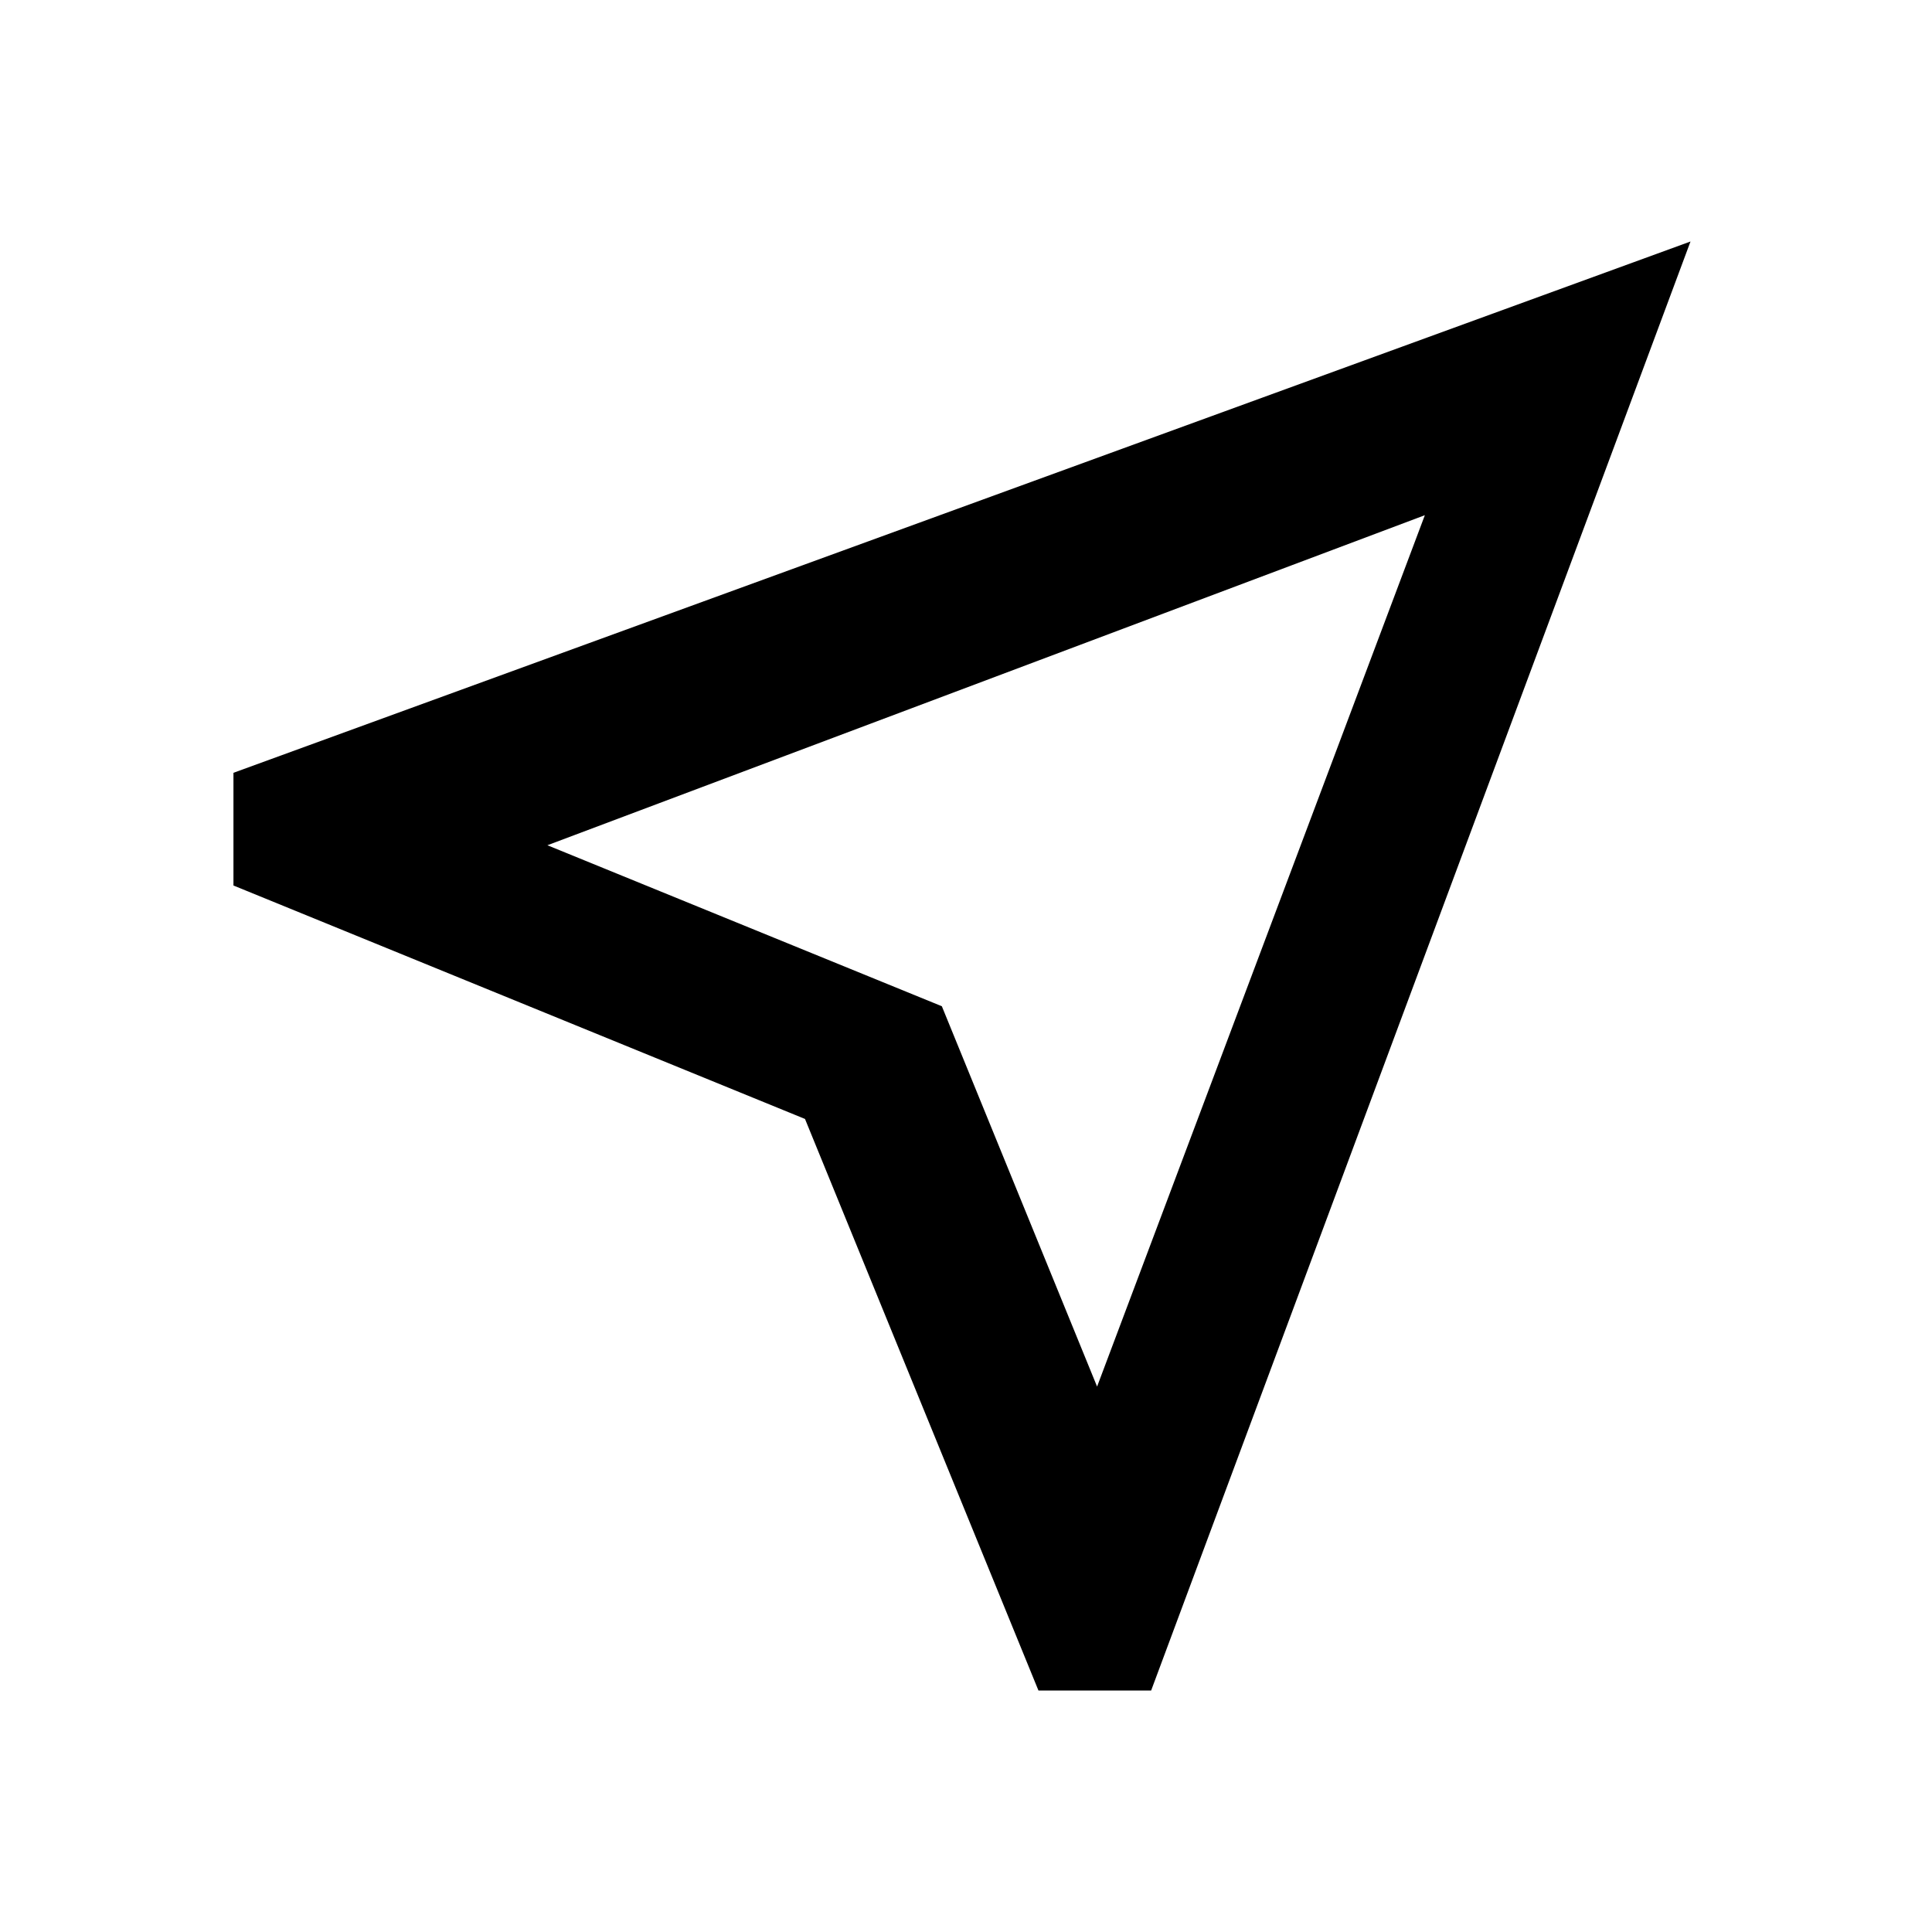 <?xml version="1.0" encoding="UTF-8"?>
<svg id="Layer_1" data-name="Layer 1" xmlns="http://www.w3.org/2000/svg" version="1.1" viewBox="0 0 24 24">
  <defs>
    <style>
      .cls-1 {
        fill: #000;
        stroke-width: 0px;
      }
    </style>
  </defs>
  <path class="cls-1" d="M12.9,21l-2.9-7.1-7.1-2.9v-1.4L21,3l-6.7,18h-1.4ZM13.6,17.3l4.1-10.9-10.9,4.1,4.9,2,2,4.9Z"/>
</svg>